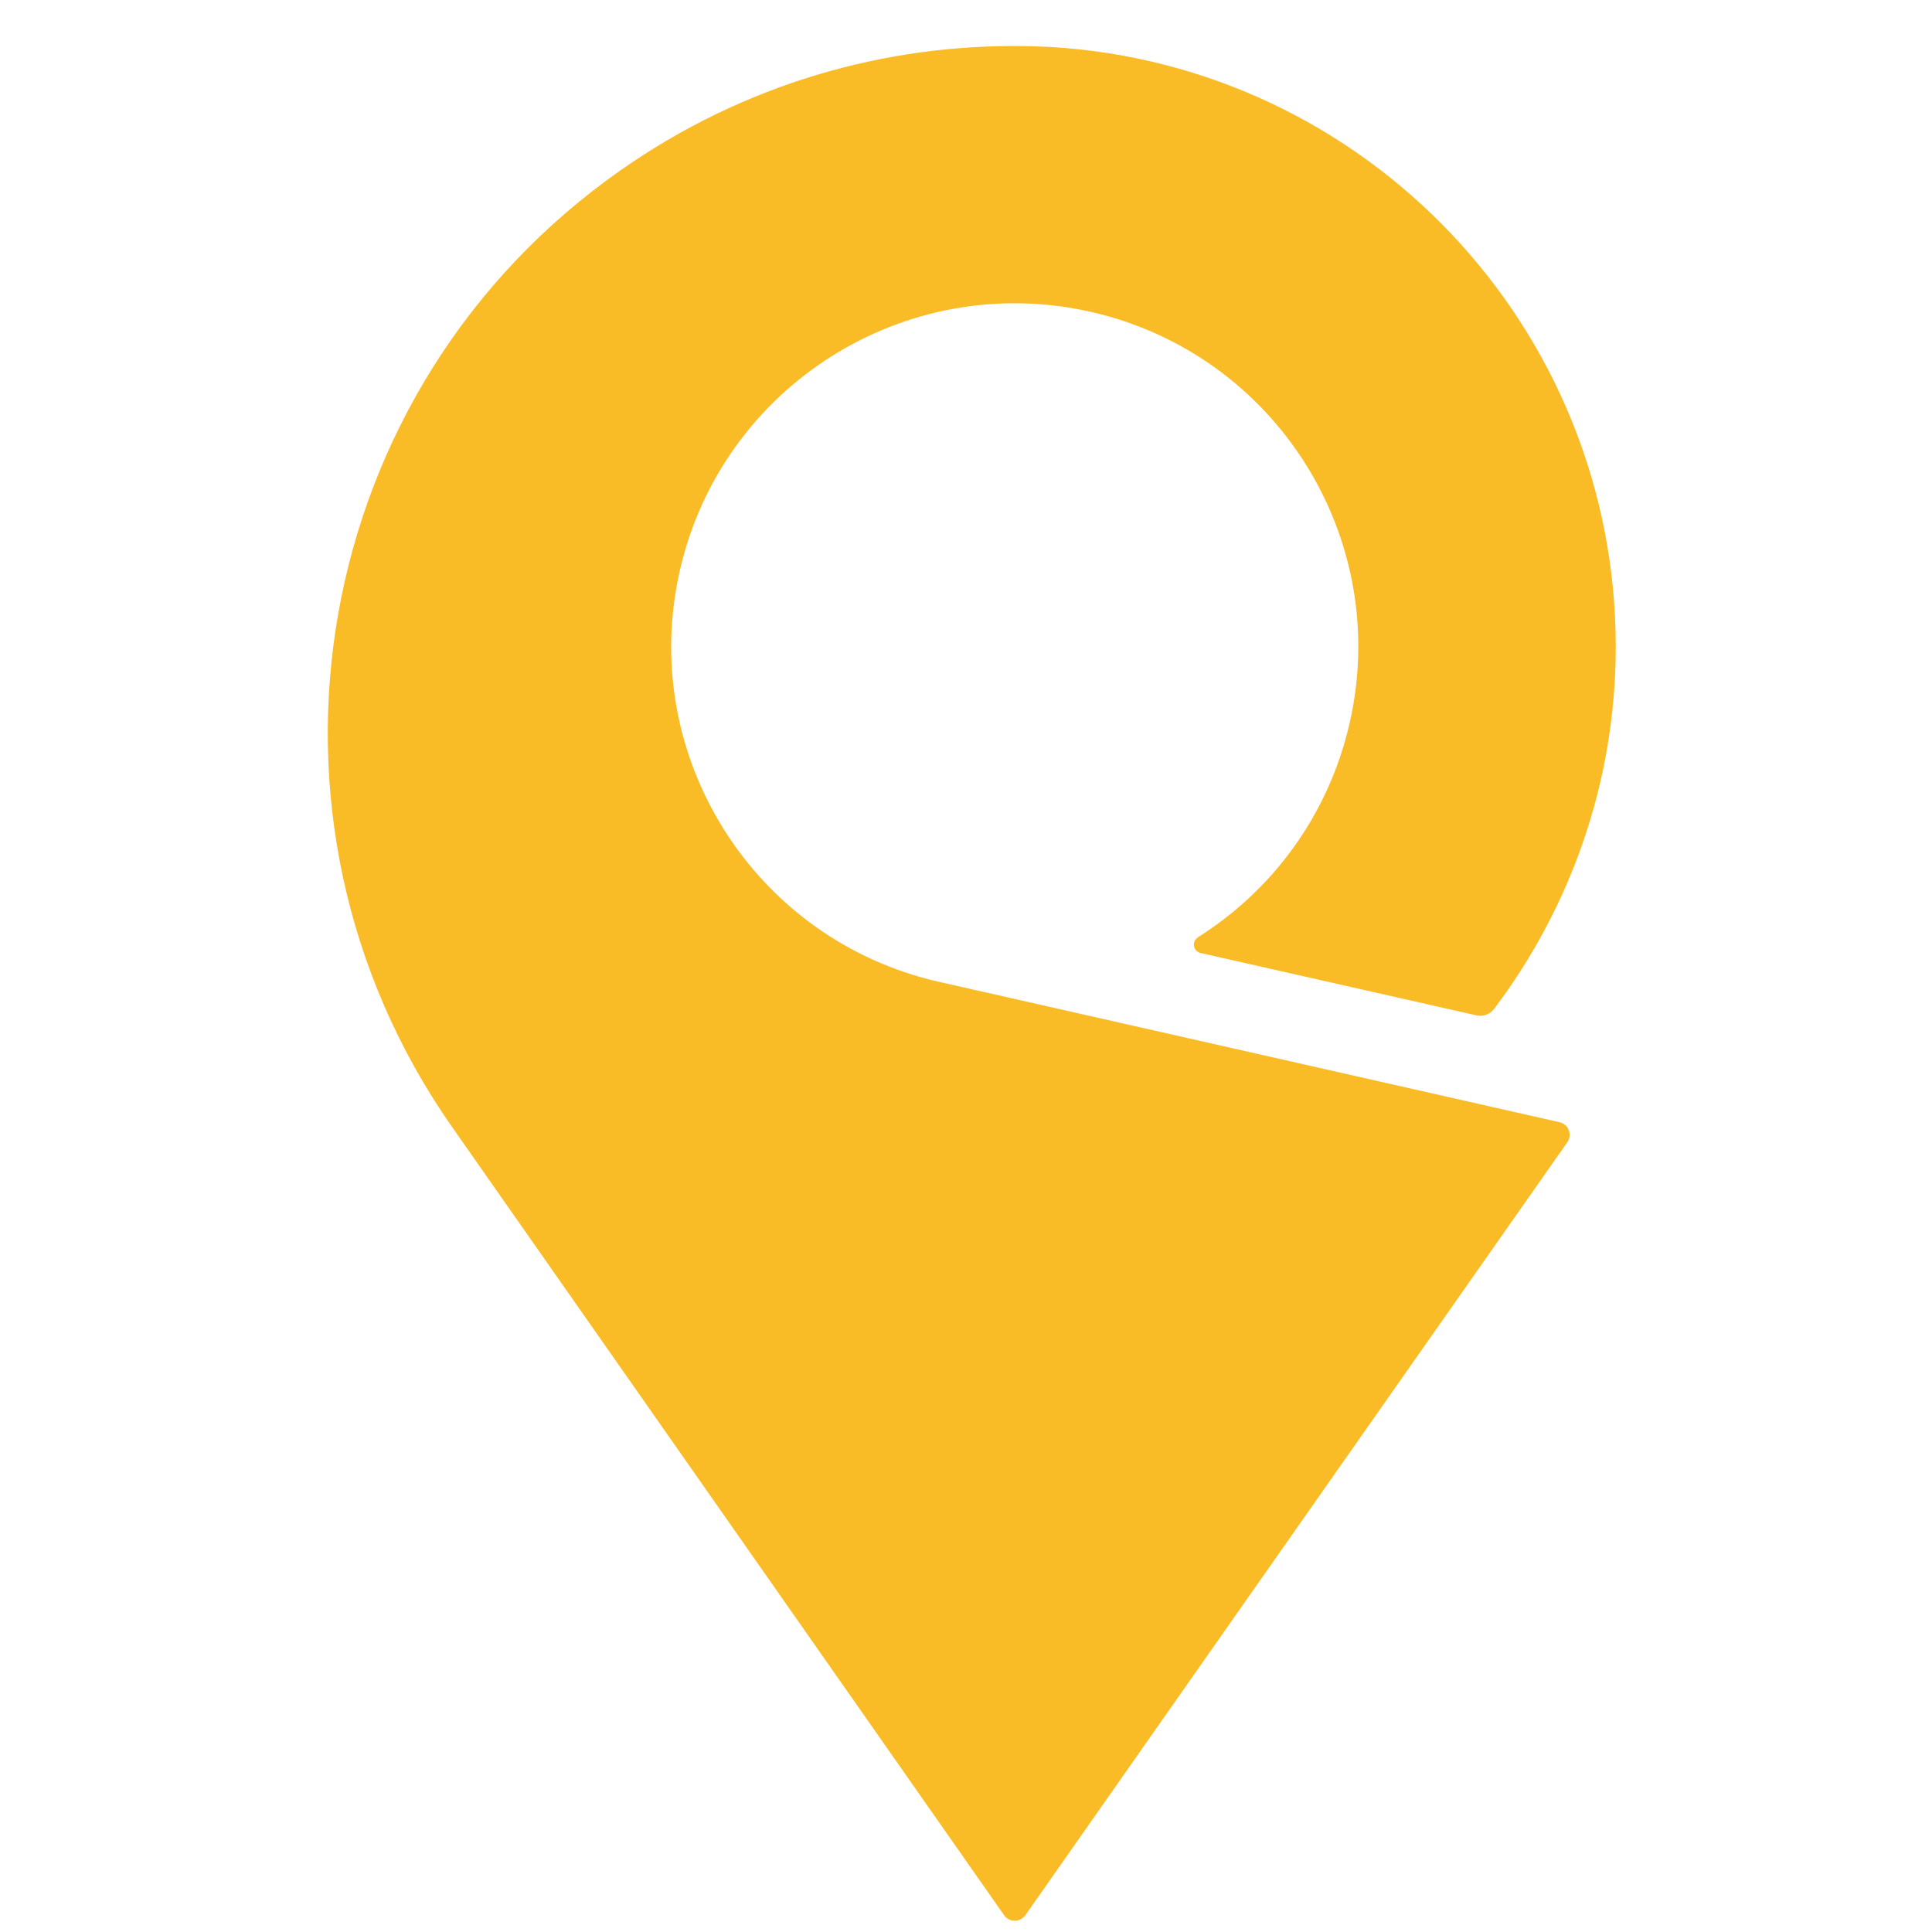 <svg width="16" height="16" viewBox="0 0 16 16" fill="none" xmlns="http://www.w3.org/2000/svg">
<path d="M12.917 9.294C12.916 9.294 7.776 8.131 7.776 8.131C6.244 7.784 5.283 6.261 5.629 4.729C5.976 3.197 7.499 2.236 9.031 2.582C10.564 2.929 11.525 4.452 11.178 5.984C11.004 6.751 10.536 7.375 9.919 7.763C9.919 7.763 9.917 7.765 9.917 7.765C9.899 7.778 9.887 7.799 9.887 7.823C9.887 7.856 9.91 7.884 9.941 7.892C9.941 7.892 12.228 8.409 12.228 8.409C12.283 8.421 12.339 8.4 12.373 8.356C13.002 7.522 13.381 6.482 13.381 5.357C13.381 2.708 11.311 0.543 8.7 0.389C8.677 0.388 8.536 0.382 8.488 0.382C7.332 0.363 6.16 0.695 5.141 1.409C2.567 3.211 1.942 6.758 3.743 9.332L8.317 15.863C8.336 15.89 8.368 15.907 8.403 15.907C8.439 15.907 8.47 15.889 8.49 15.863C8.49 15.863 12.98 9.458 12.981 9.458C12.992 9.441 12.999 9.42 12.999 9.398C12.999 9.347 12.964 9.305 12.917 9.294Z" fill="#FABC26"/>
</svg>
